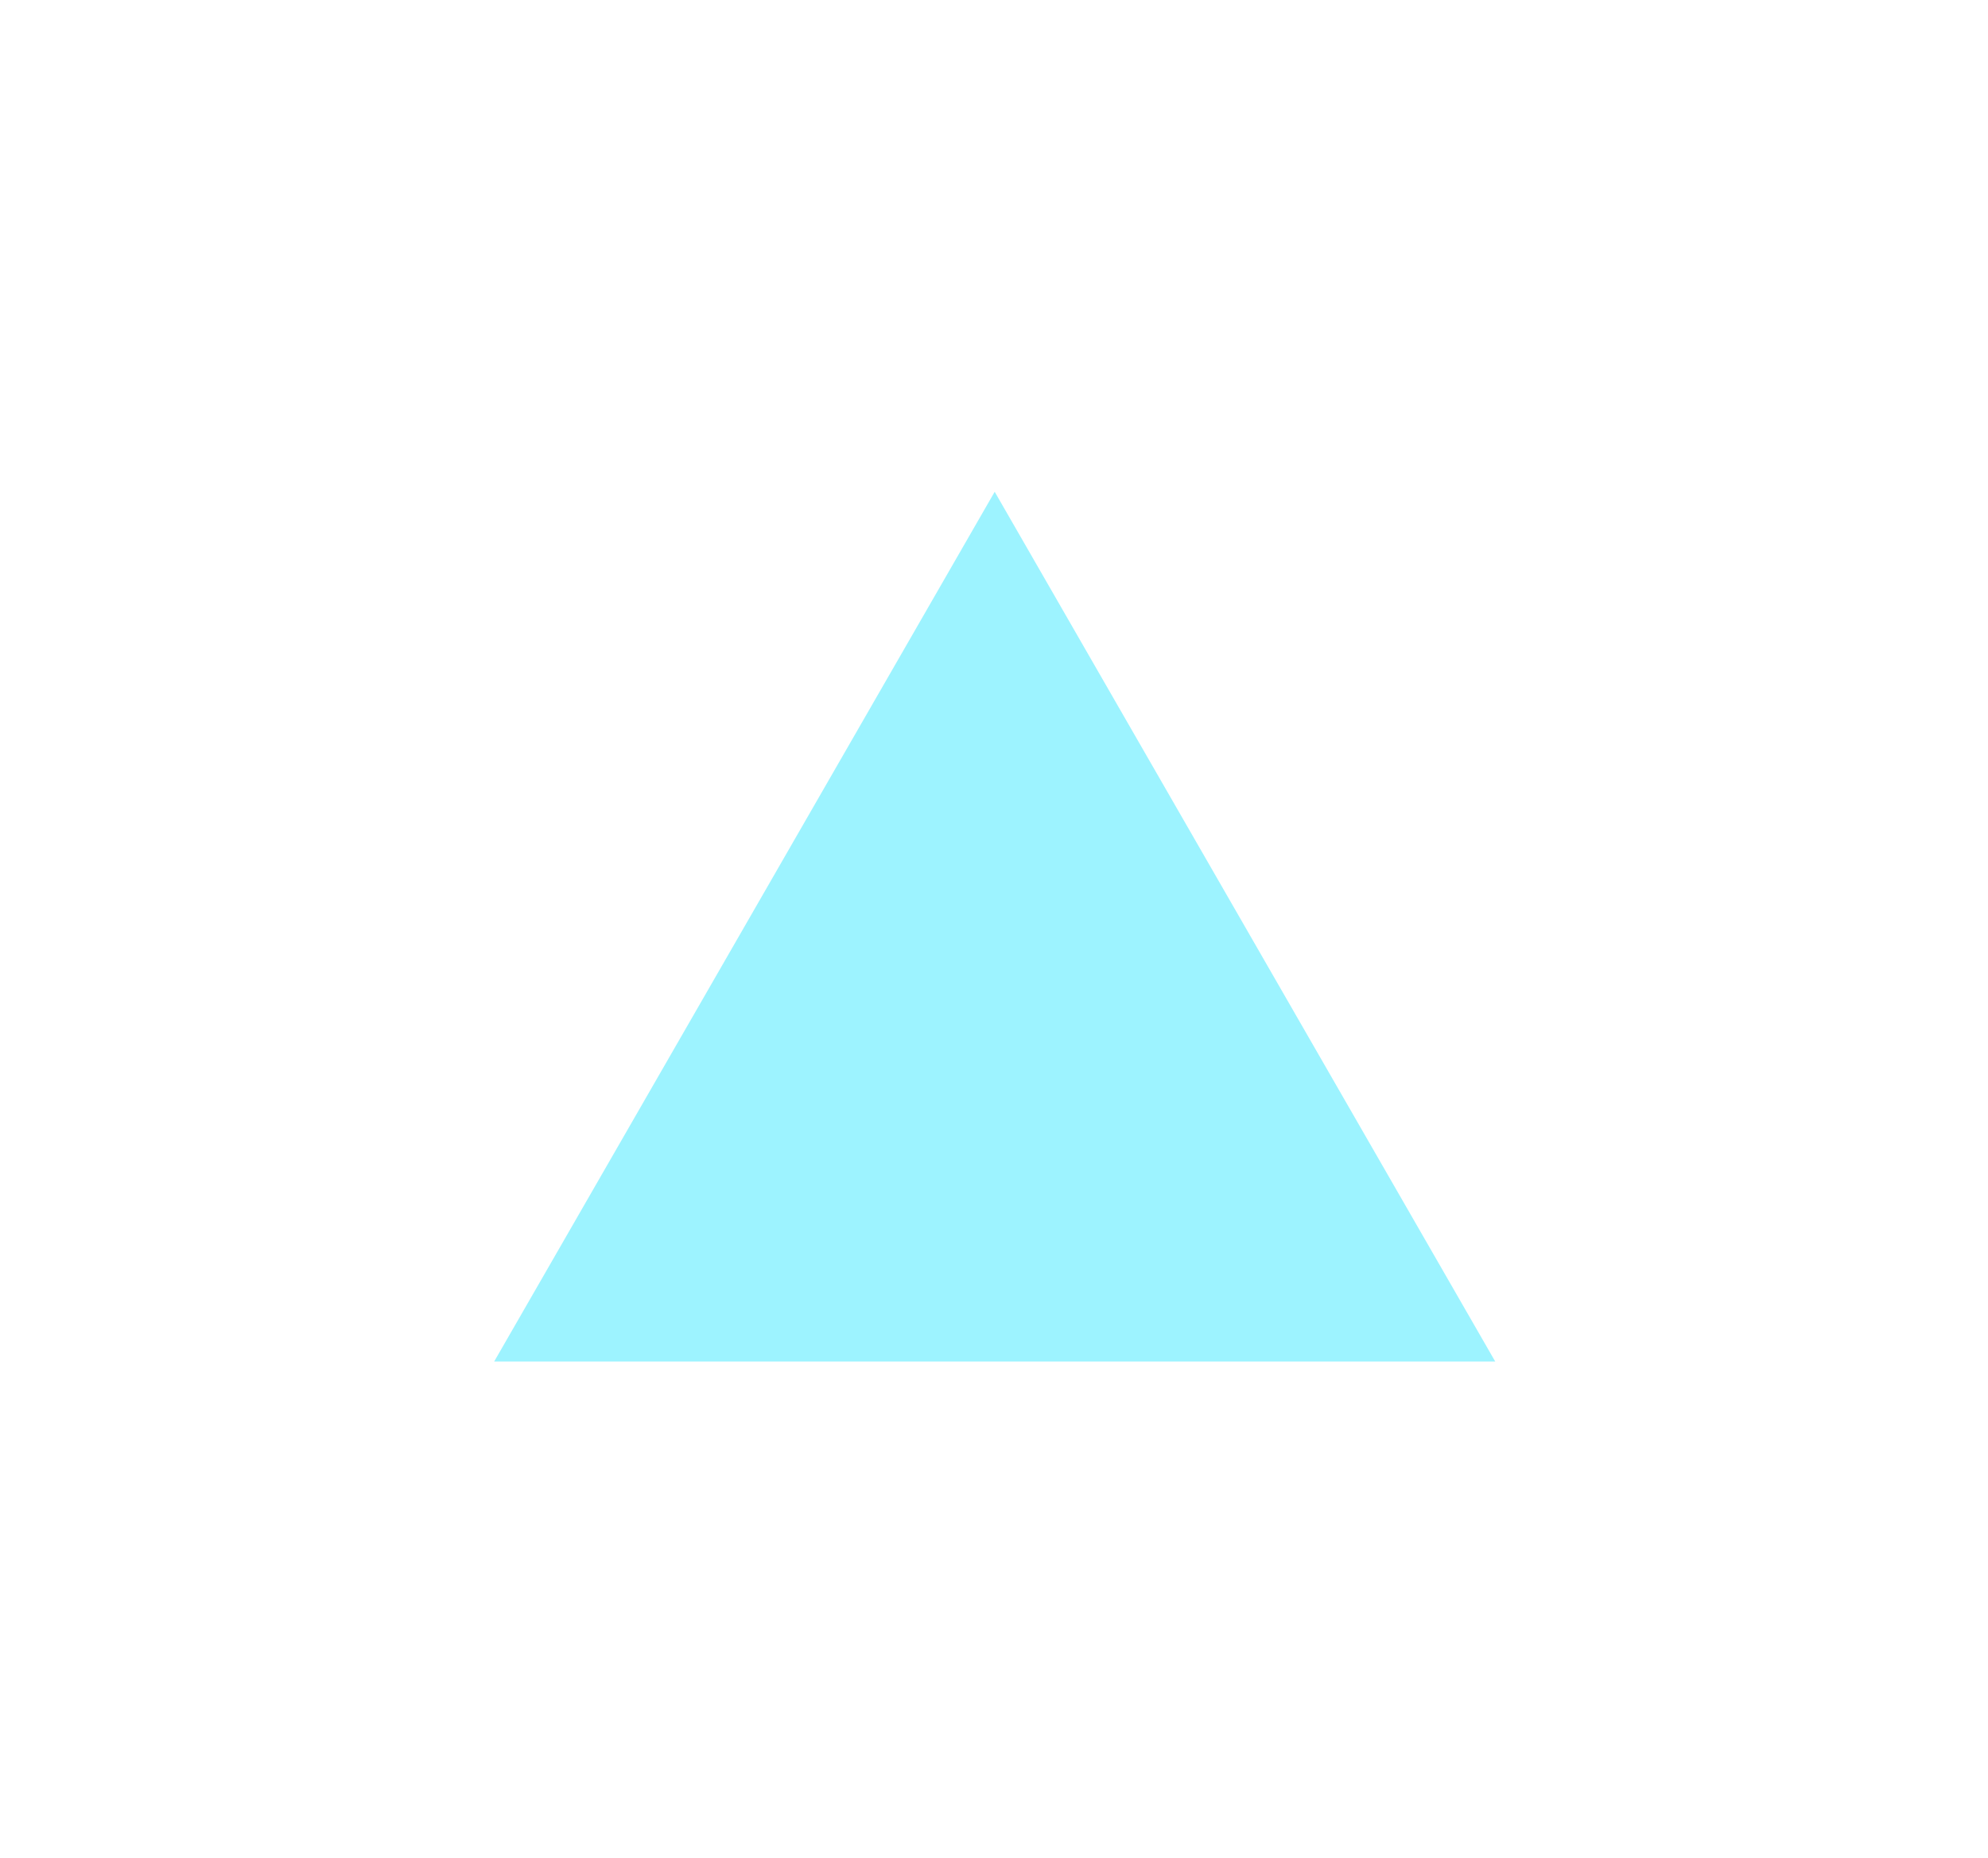 <?xml version="1.0" encoding="utf-8"?>
<svg xmlns="http://www.w3.org/2000/svg" fill="none" height="100%" overflow="visible" preserveAspectRatio="none" style="display: block;" viewBox="0 0 291 272" width="100%">
<g filter="url(#filter0_g_0_47)" id="Polygon 3">
<path d="M145.602 72L218.87 199.34H72.335L145.602 72Z" fill="#9DF3FF"/>
</g>
<defs>
<filter color-interpolation-filters="sRGB" filterUnits="userSpaceOnUse" height="270.825" id="filter0_g_0_47" width="290.02" x="0.592" y="0.258">
<feFlood flood-opacity="0" result="BackgroundImageFix"/>
<feBlend in="SourceGraphic" in2="BackgroundImageFix" mode="normal" result="shape"/>
<feTurbulence baseFrequency="1.422 1.422" numOctaves="3" seed="2525" type="fractalNoise"/>
<feDisplacementMap height="100%" in="shape" result="displacedImage" scale="143.484" width="100%" xChannelSelector="R" yChannelSelector="G"/>
<feMerge result="effect1_texture_0_47">
<feMergeNode in="displacedImage"/>
</feMerge>
</filter>
</defs>
</svg>